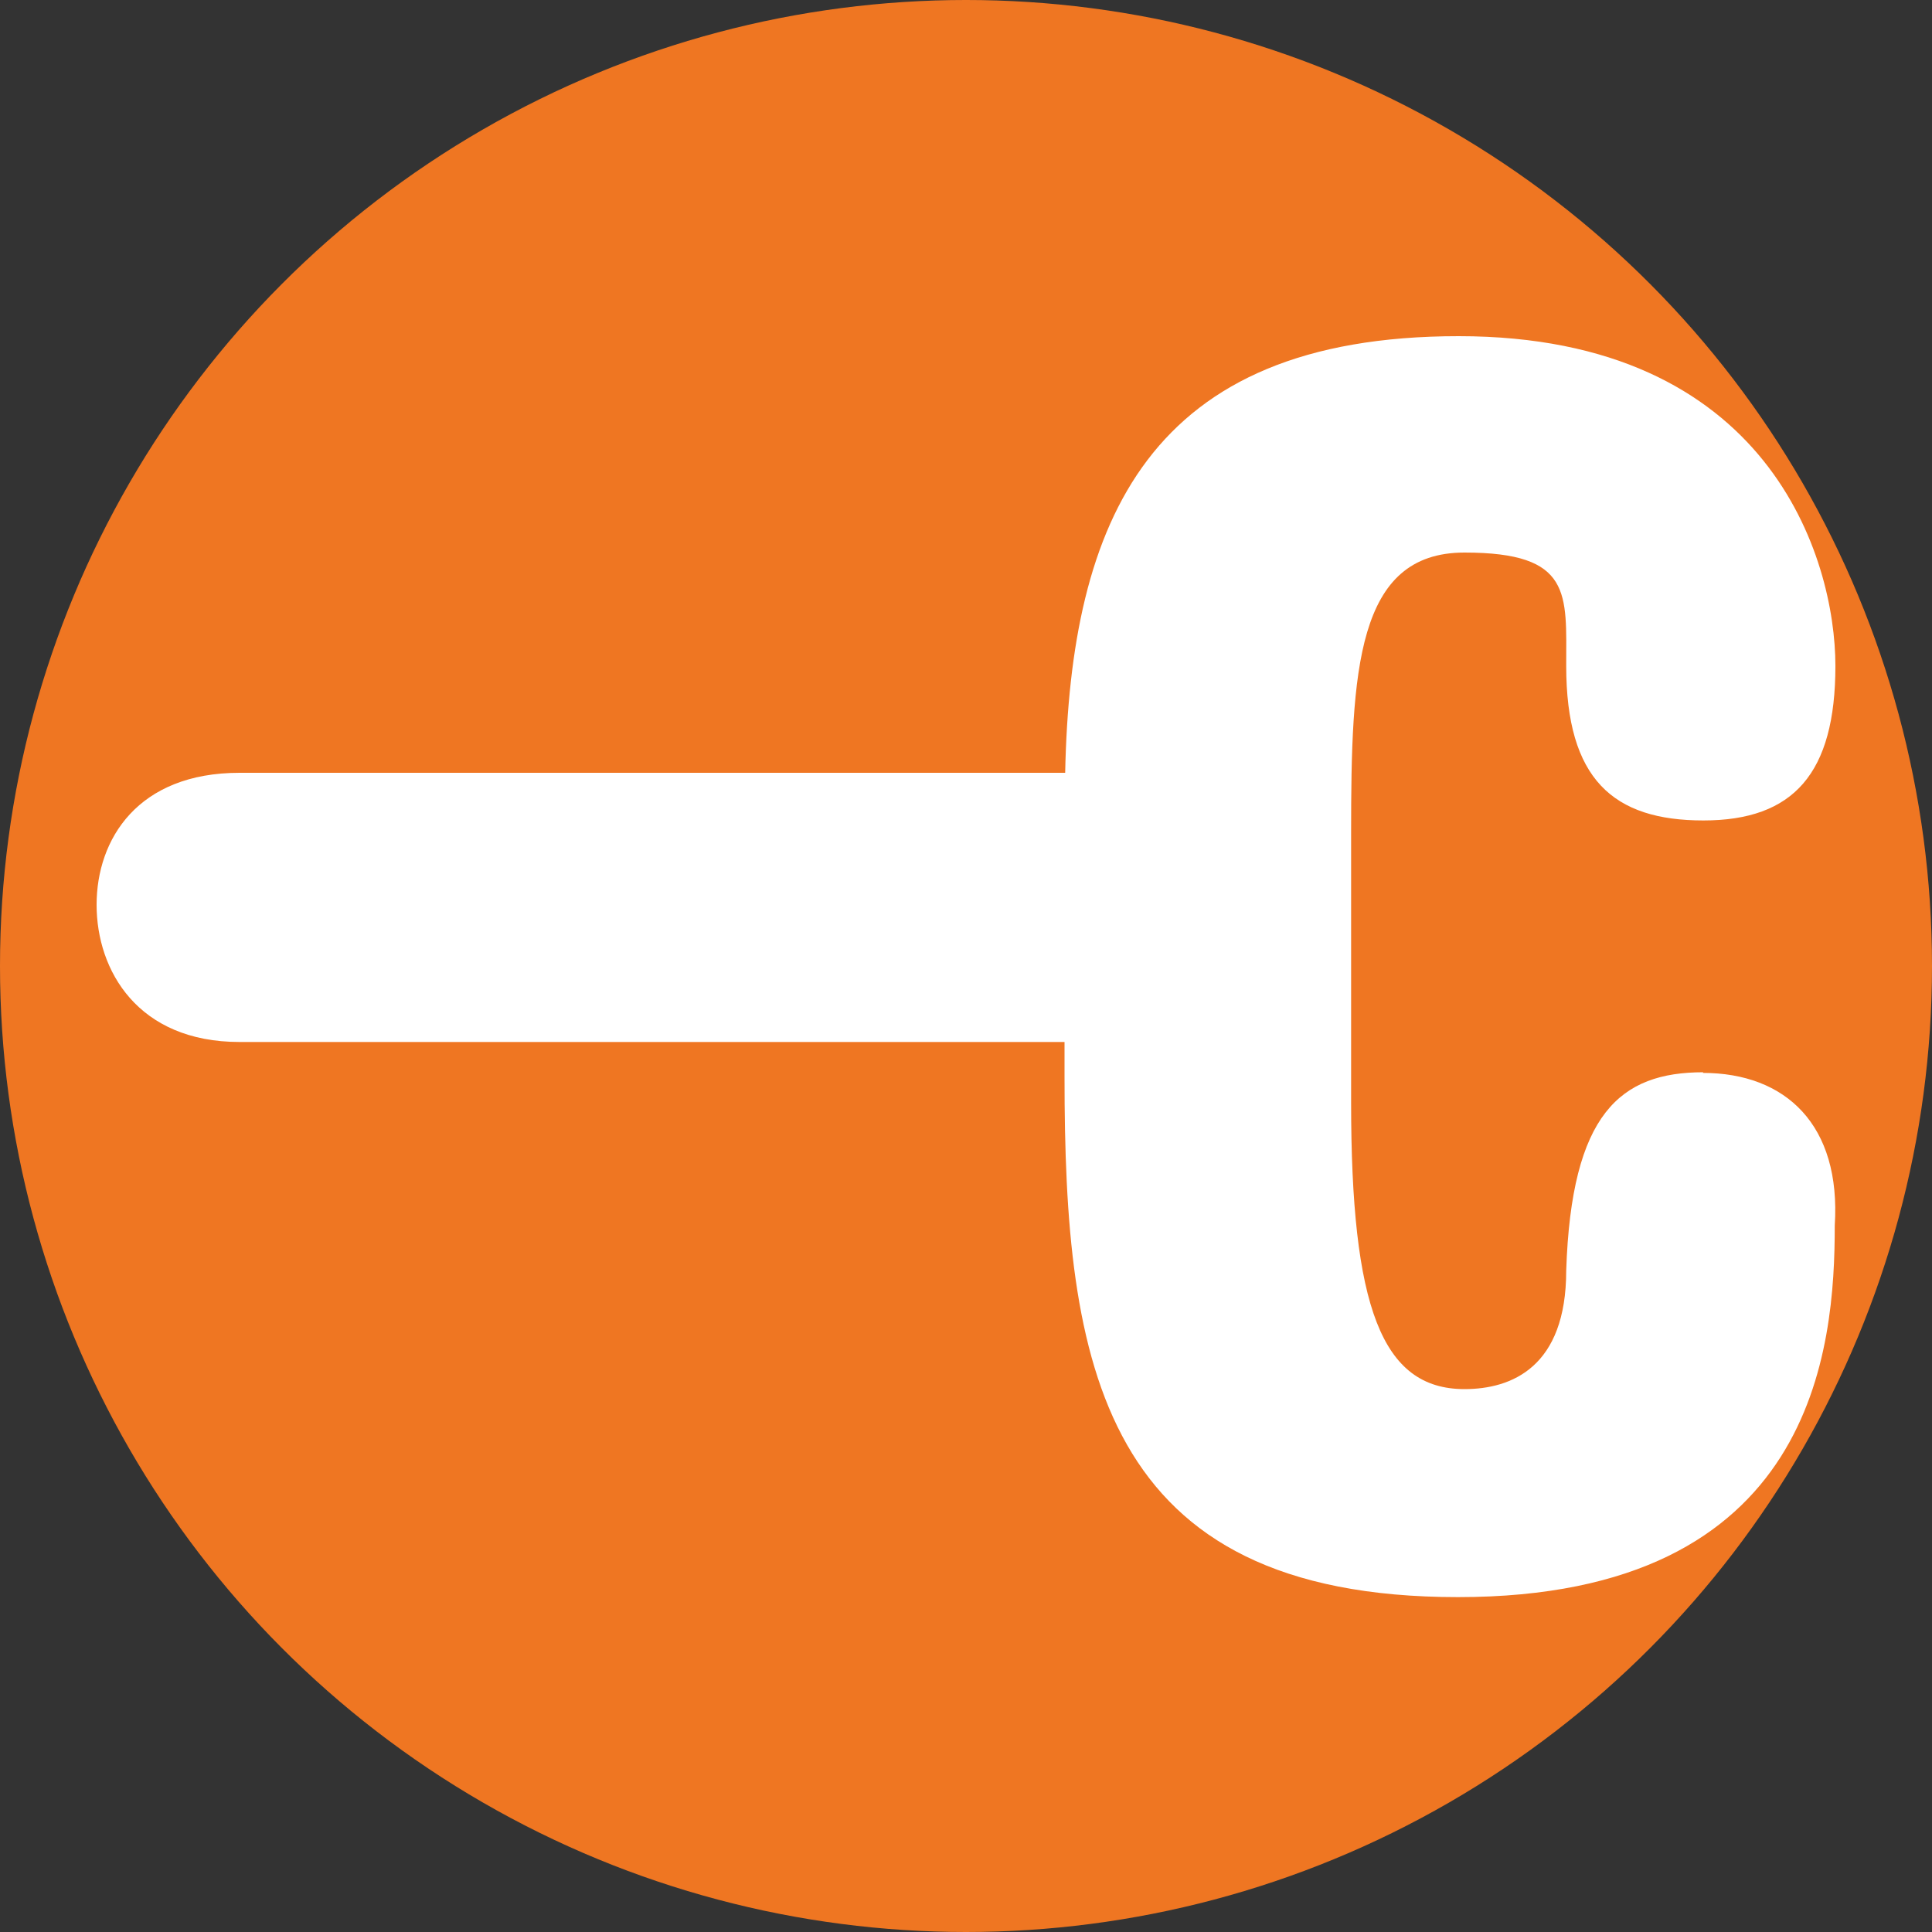 <?xml version='1.0' encoding='utf-8'?>
<svg xmlns="http://www.w3.org/2000/svg" version="1.1" viewBox="0 0 300 300" width="300" height="300">
  <rect x="0" y="0" width="300" height="300" fill="#333333" stroke="none"/>
  <defs>
    <style>
      .cls-1 {
        fill: #fff;
      }

      .cls-2 {
        fill: #ef7622;
      }
    </style>
  <clipPath id="bz_circular_clip"><circle cx="150.0" cy="150.0" r="150.0" /></clipPath></defs>
  
  <g clip-path="url(#bz_circular_clip)"><g>
    <g id="Layer_1">
      <rect class="cls-2" x="0" width="300" height="300" />
      <path class="cls-1" d="M264.5,166.5c-12.9,0-20.5,6.4-21.3,30.8,0,15-8.5,18.4-15.8,18.4-12.9,0-17.6-12.9-17.6-44.5v-41.9c0-25.1.8-43.5,17.6-43.5s15.8,6.4,15.8,17.6c0,17.6,7.3,24,21.3,24s20.5-7.3,20.5-24-10.3-51.2-58.5-51.2-60.3,28.7-61.1,67.8H37.2c-15.8,0-22.2,10.3-22.2,20.5s6.4,21.3,22.2,21.3h128.1v5.5c0,44.5,5.5,80.7,61.1,80.7s58.5-38.8,58.5-57.7c1-15.6-7.6-23.7-20.5-23.7Z" />
    </g>
  </g>
</g></svg>
